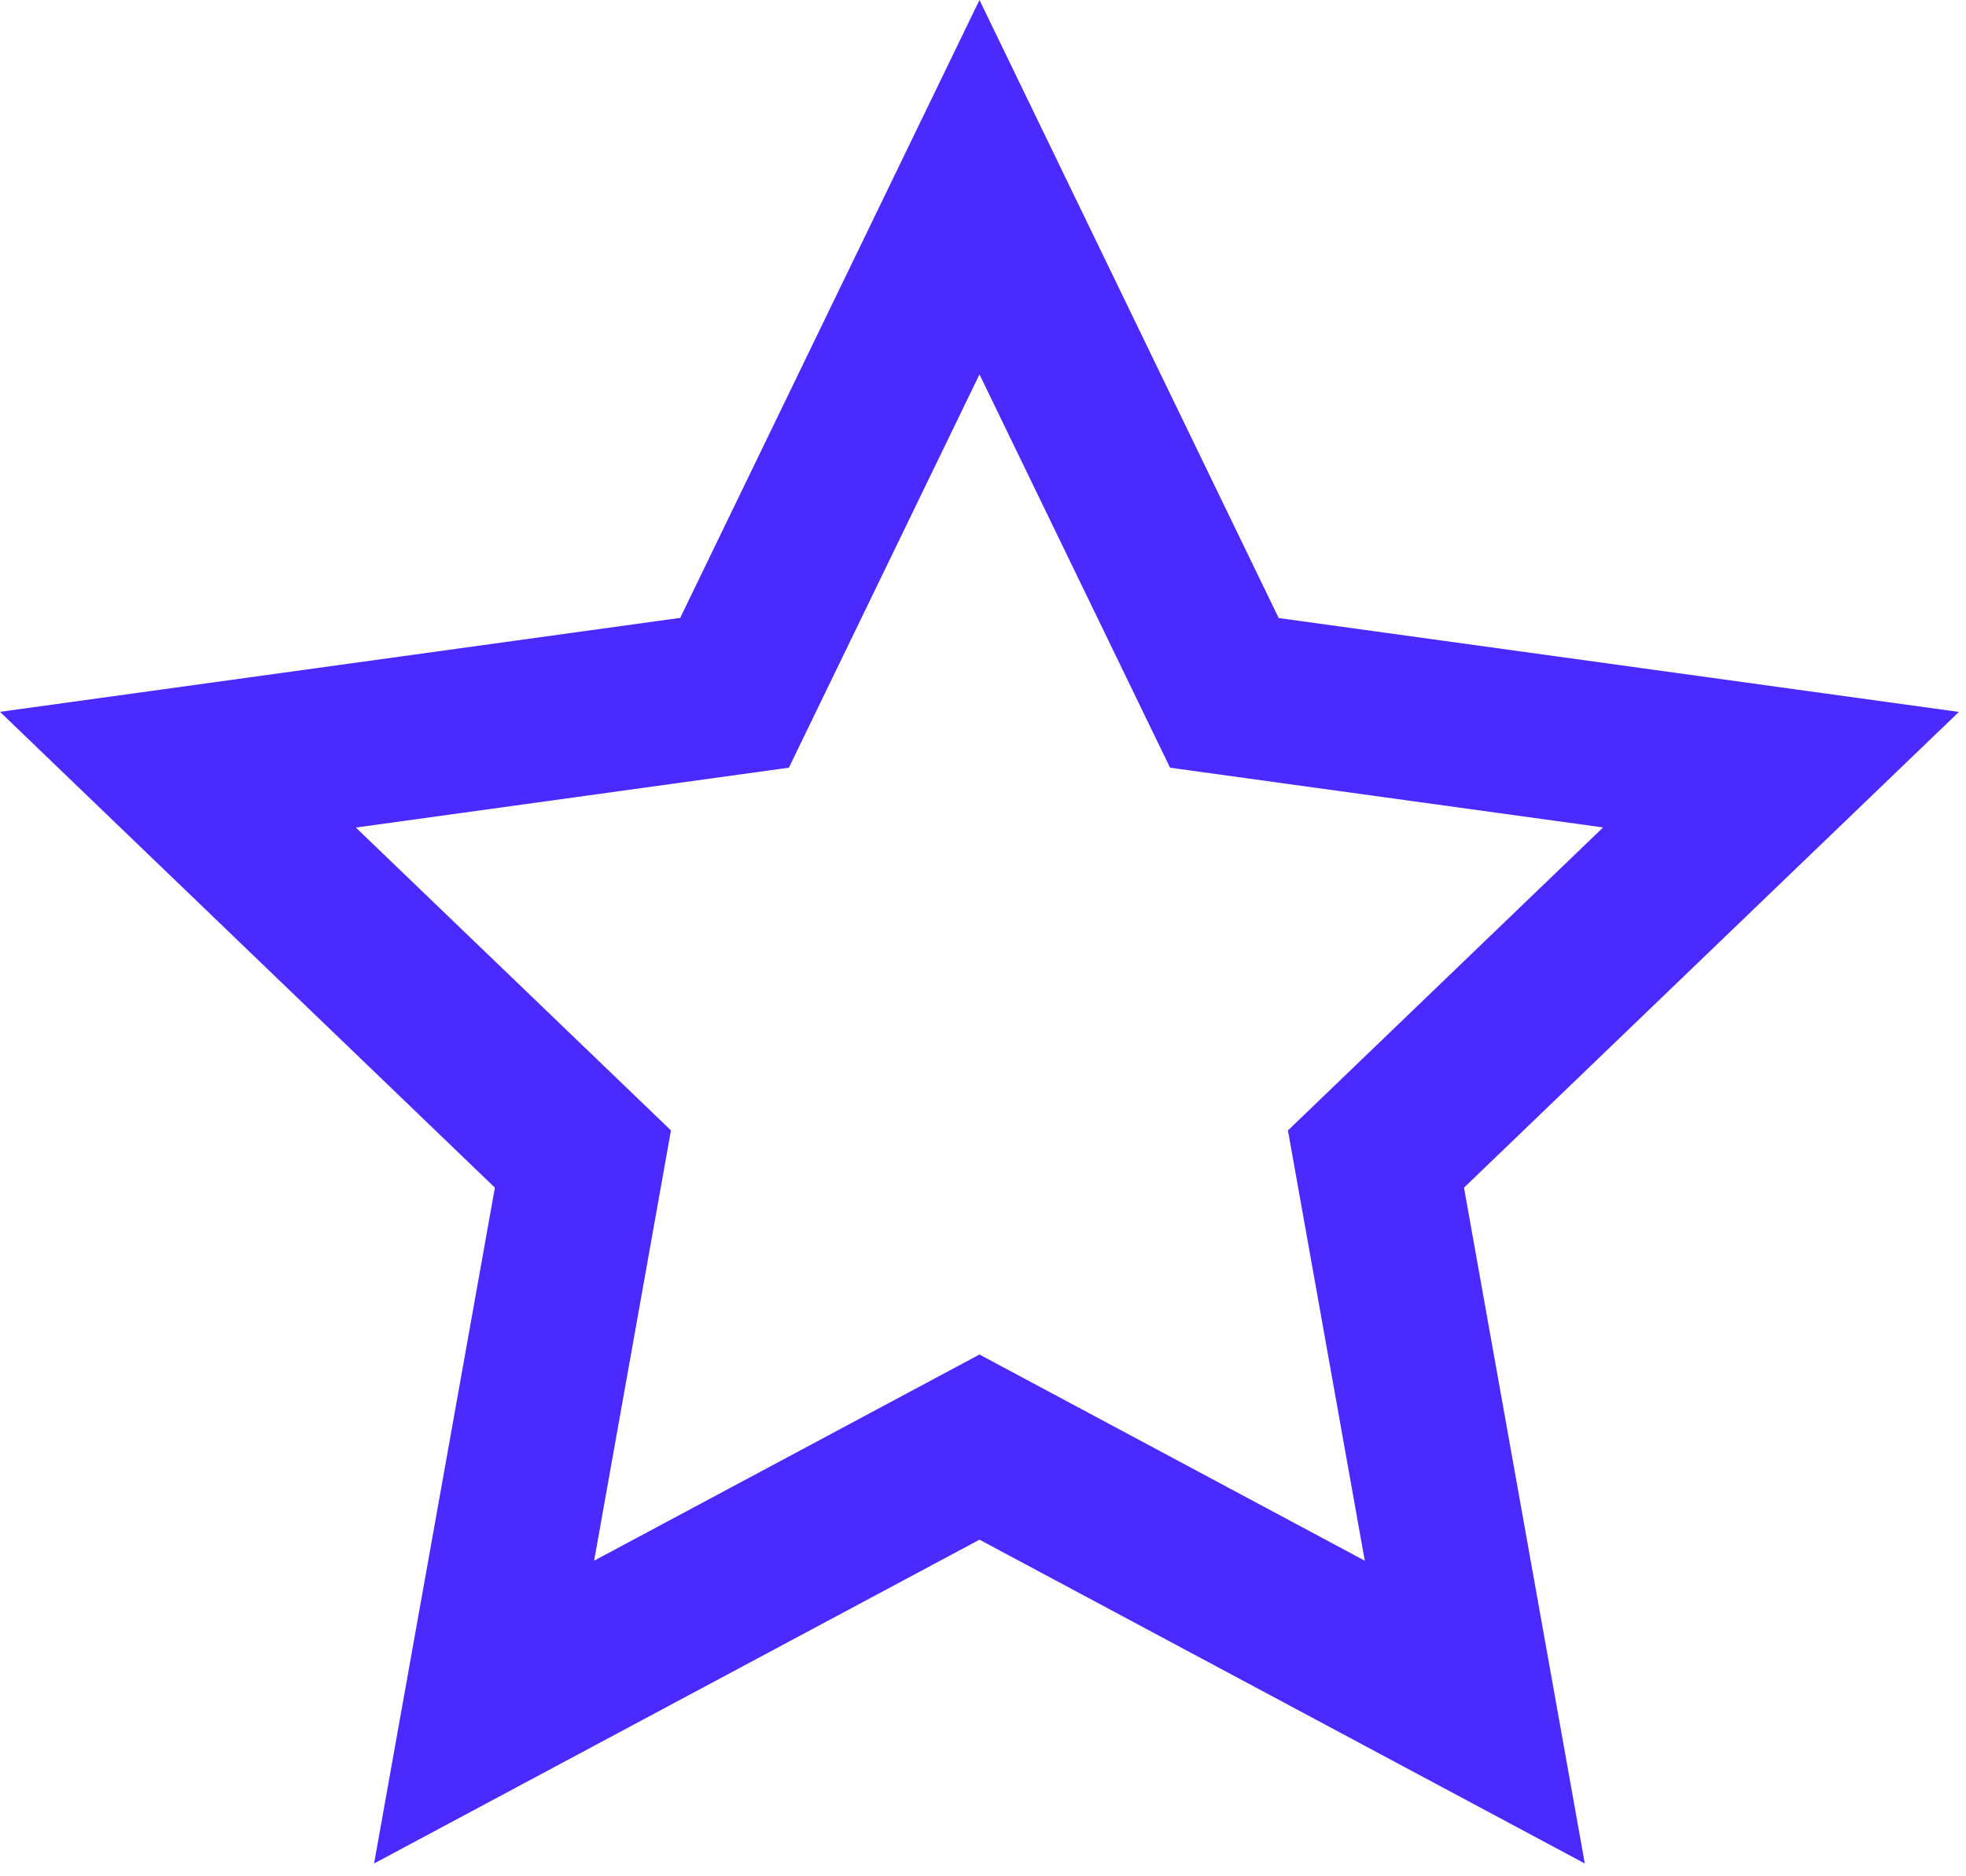 <svg width="87" height="83" viewBox="0 0 87 83" fill="none" xmlns="http://www.w3.org/2000/svg">
<path d="M43.344 16.565L51.778 33.965L70.94 36.608L56.994 50.013L60.394 69.048L43.344 59.927L26.292 69.047L29.692 50.012L15.748 36.613L34.91 33.964L43.344 16.564V16.565ZM43.344 0L30.1 27.336L0 31.493L21.9 52.544L16.554 82.444L43.344 68.119L70.131 82.444L64.785 52.544L86.685 31.497L56.585 27.343L43.344 0V0Z" fill="#4B2AFF"/>
</svg>
